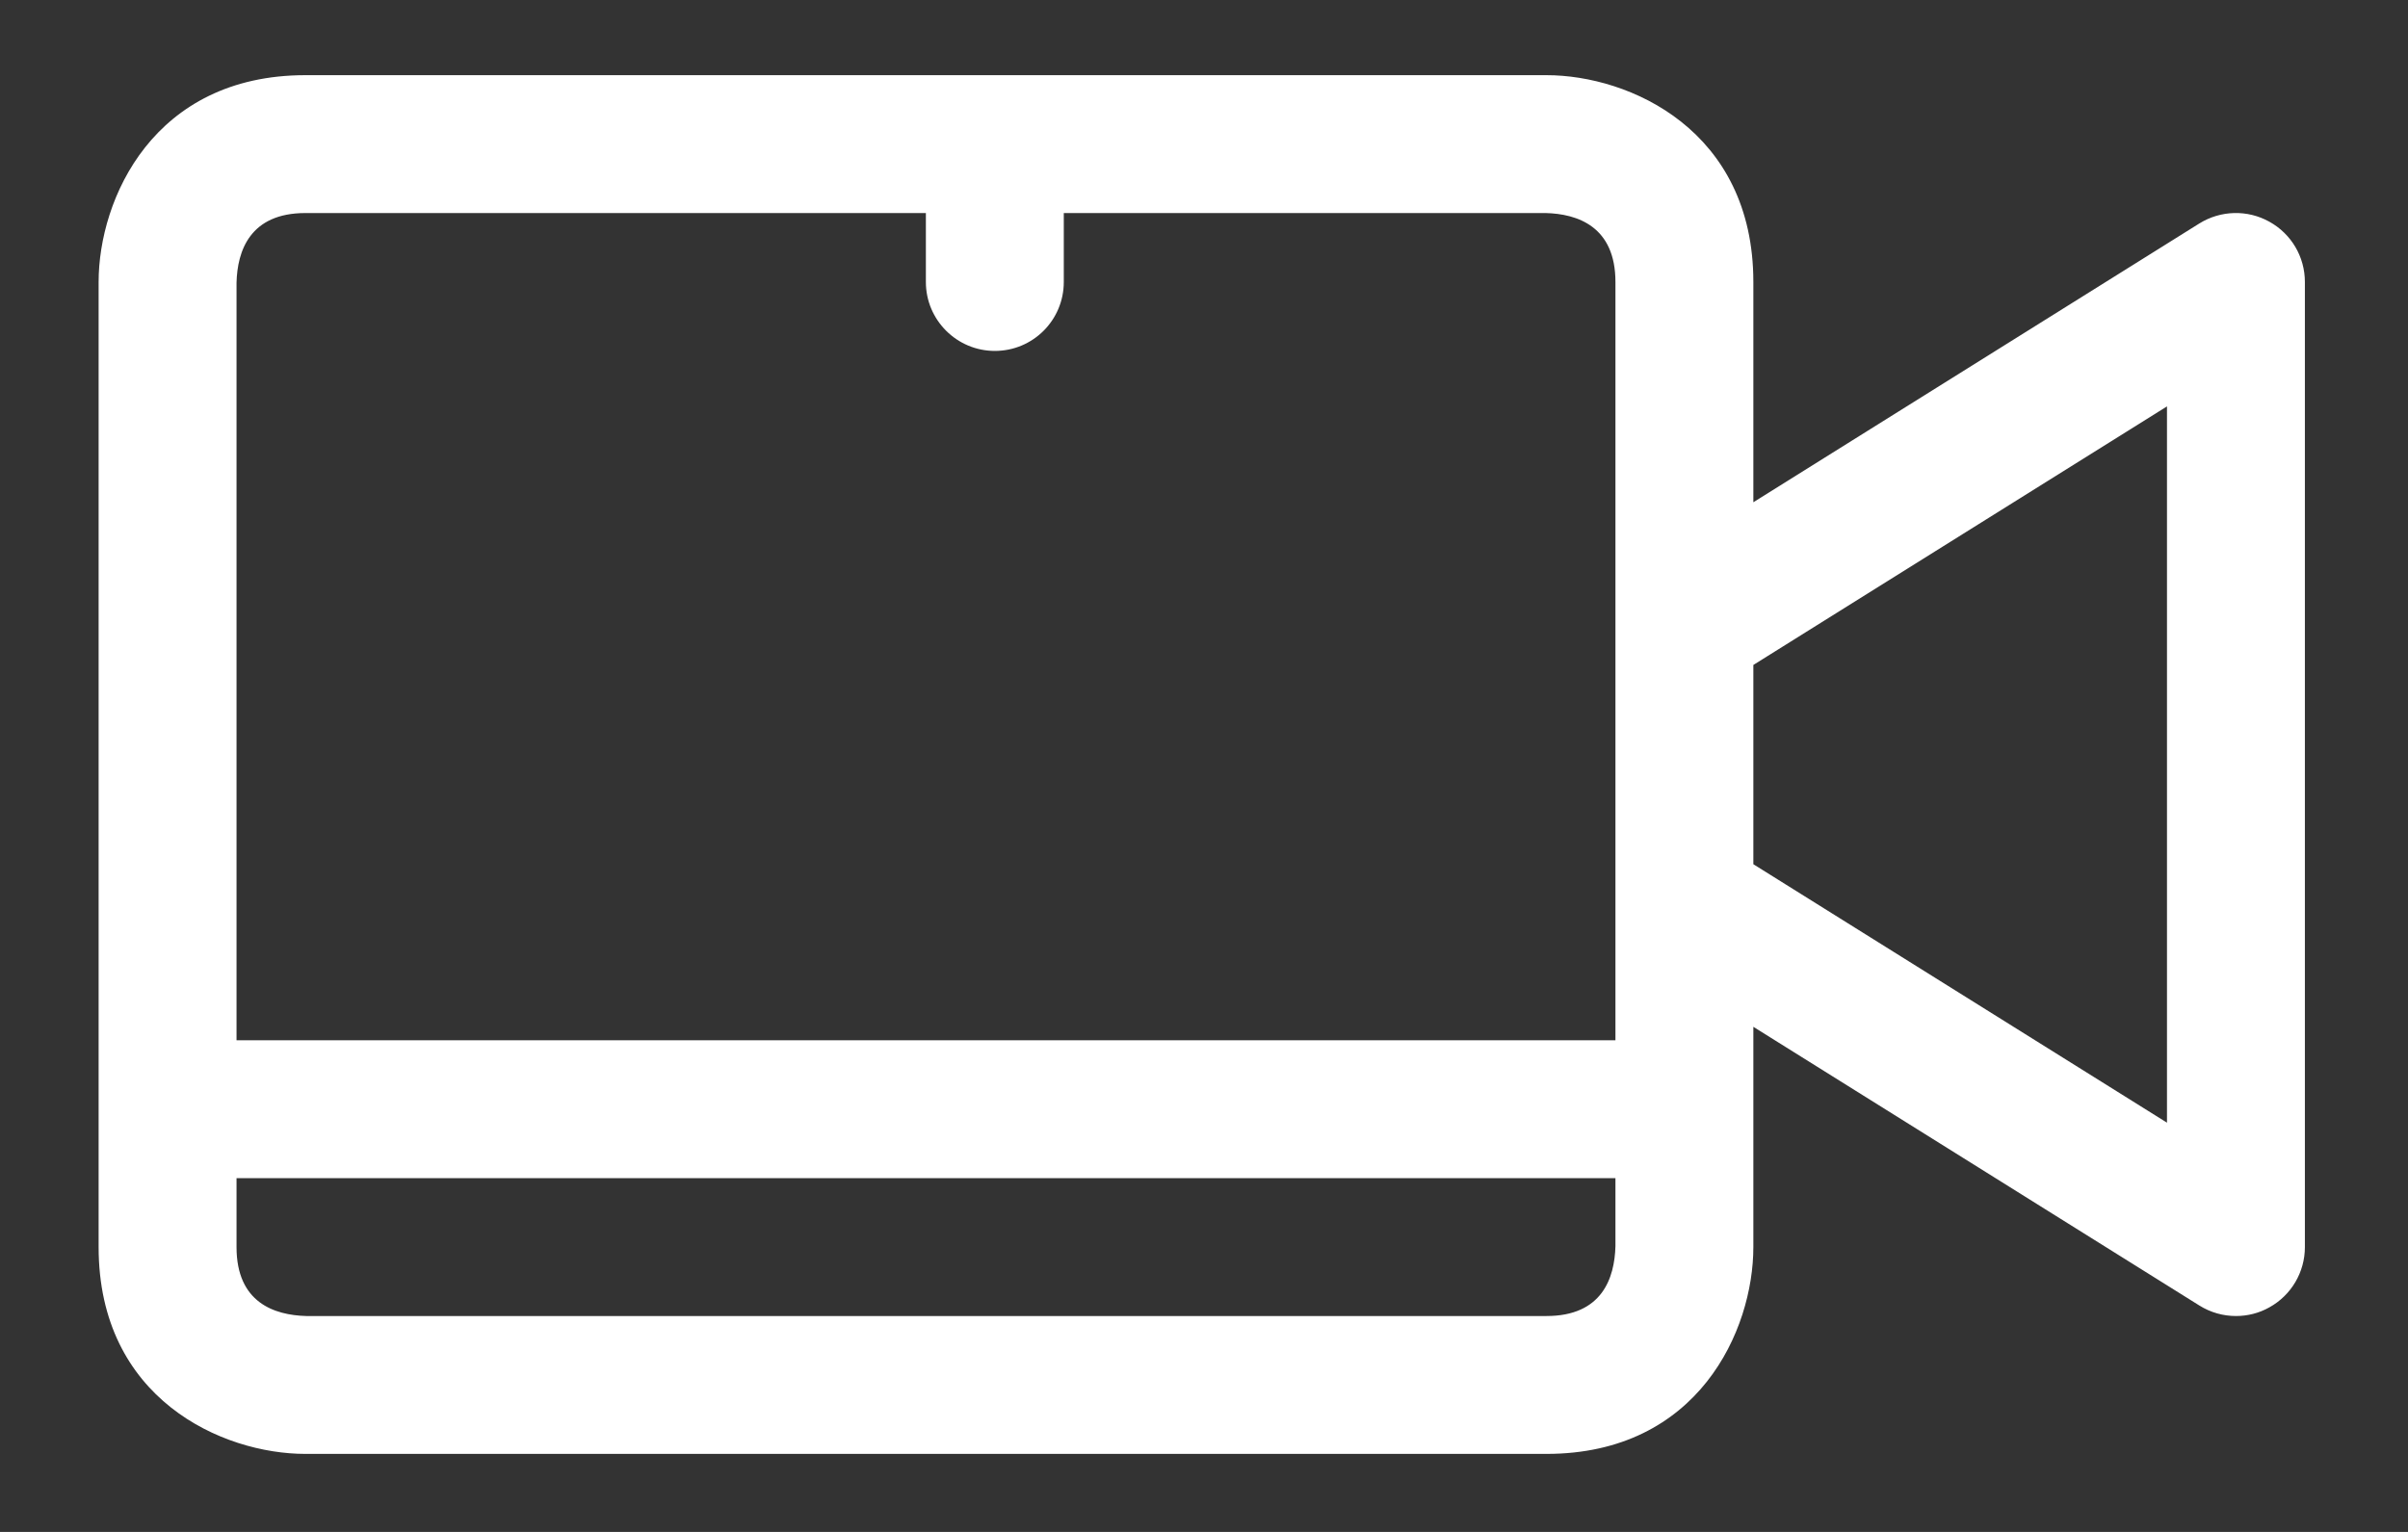 <svg width="22" height="14" viewBox="0 0 22 14" fill="none" xmlns="http://www.w3.org/2000/svg">
<rect x="0" y="0" width="22" height="14" fill="#333333" stroke="none"/>
<path d="M20.733 2.026C20.534 1.915 20.289 1.921 20.094 2.042L16.019 4.59V2.577C16.019 1.191 14.889 0.687 14.129 0.687H2.79C1.404 0.687 0.901 1.817 0.901 2.577V11.397C0.901 12.784 2.031 13.287 2.79 13.287H14.129C15.516 13.287 16.019 12.157 16.019 11.397V9.384L20.094 11.931C20.196 11.995 20.312 12.027 20.428 12.027C20.534 12.027 20.639 12.001 20.733 11.948C20.934 11.837 21.058 11.626 21.058 11.397V2.577C21.058 2.347 20.934 2.137 20.733 2.026ZM2.79 1.947H8.459V2.577C8.459 2.925 8.742 3.207 9.089 3.207C9.438 3.207 9.719 2.925 9.719 2.577V1.947H14.121C14.412 1.954 14.759 2.07 14.759 2.577V9.507H2.161V2.584C2.168 2.294 2.283 1.947 2.79 1.947ZM14.129 12.027H2.798C2.507 12.019 2.161 11.905 2.161 11.397V10.767H14.759V11.389C14.751 11.681 14.637 12.027 14.129 12.027ZM19.798 10.26L16.019 7.898V6.077L19.798 3.714V10.26Z" fill="white"/>
</svg>
